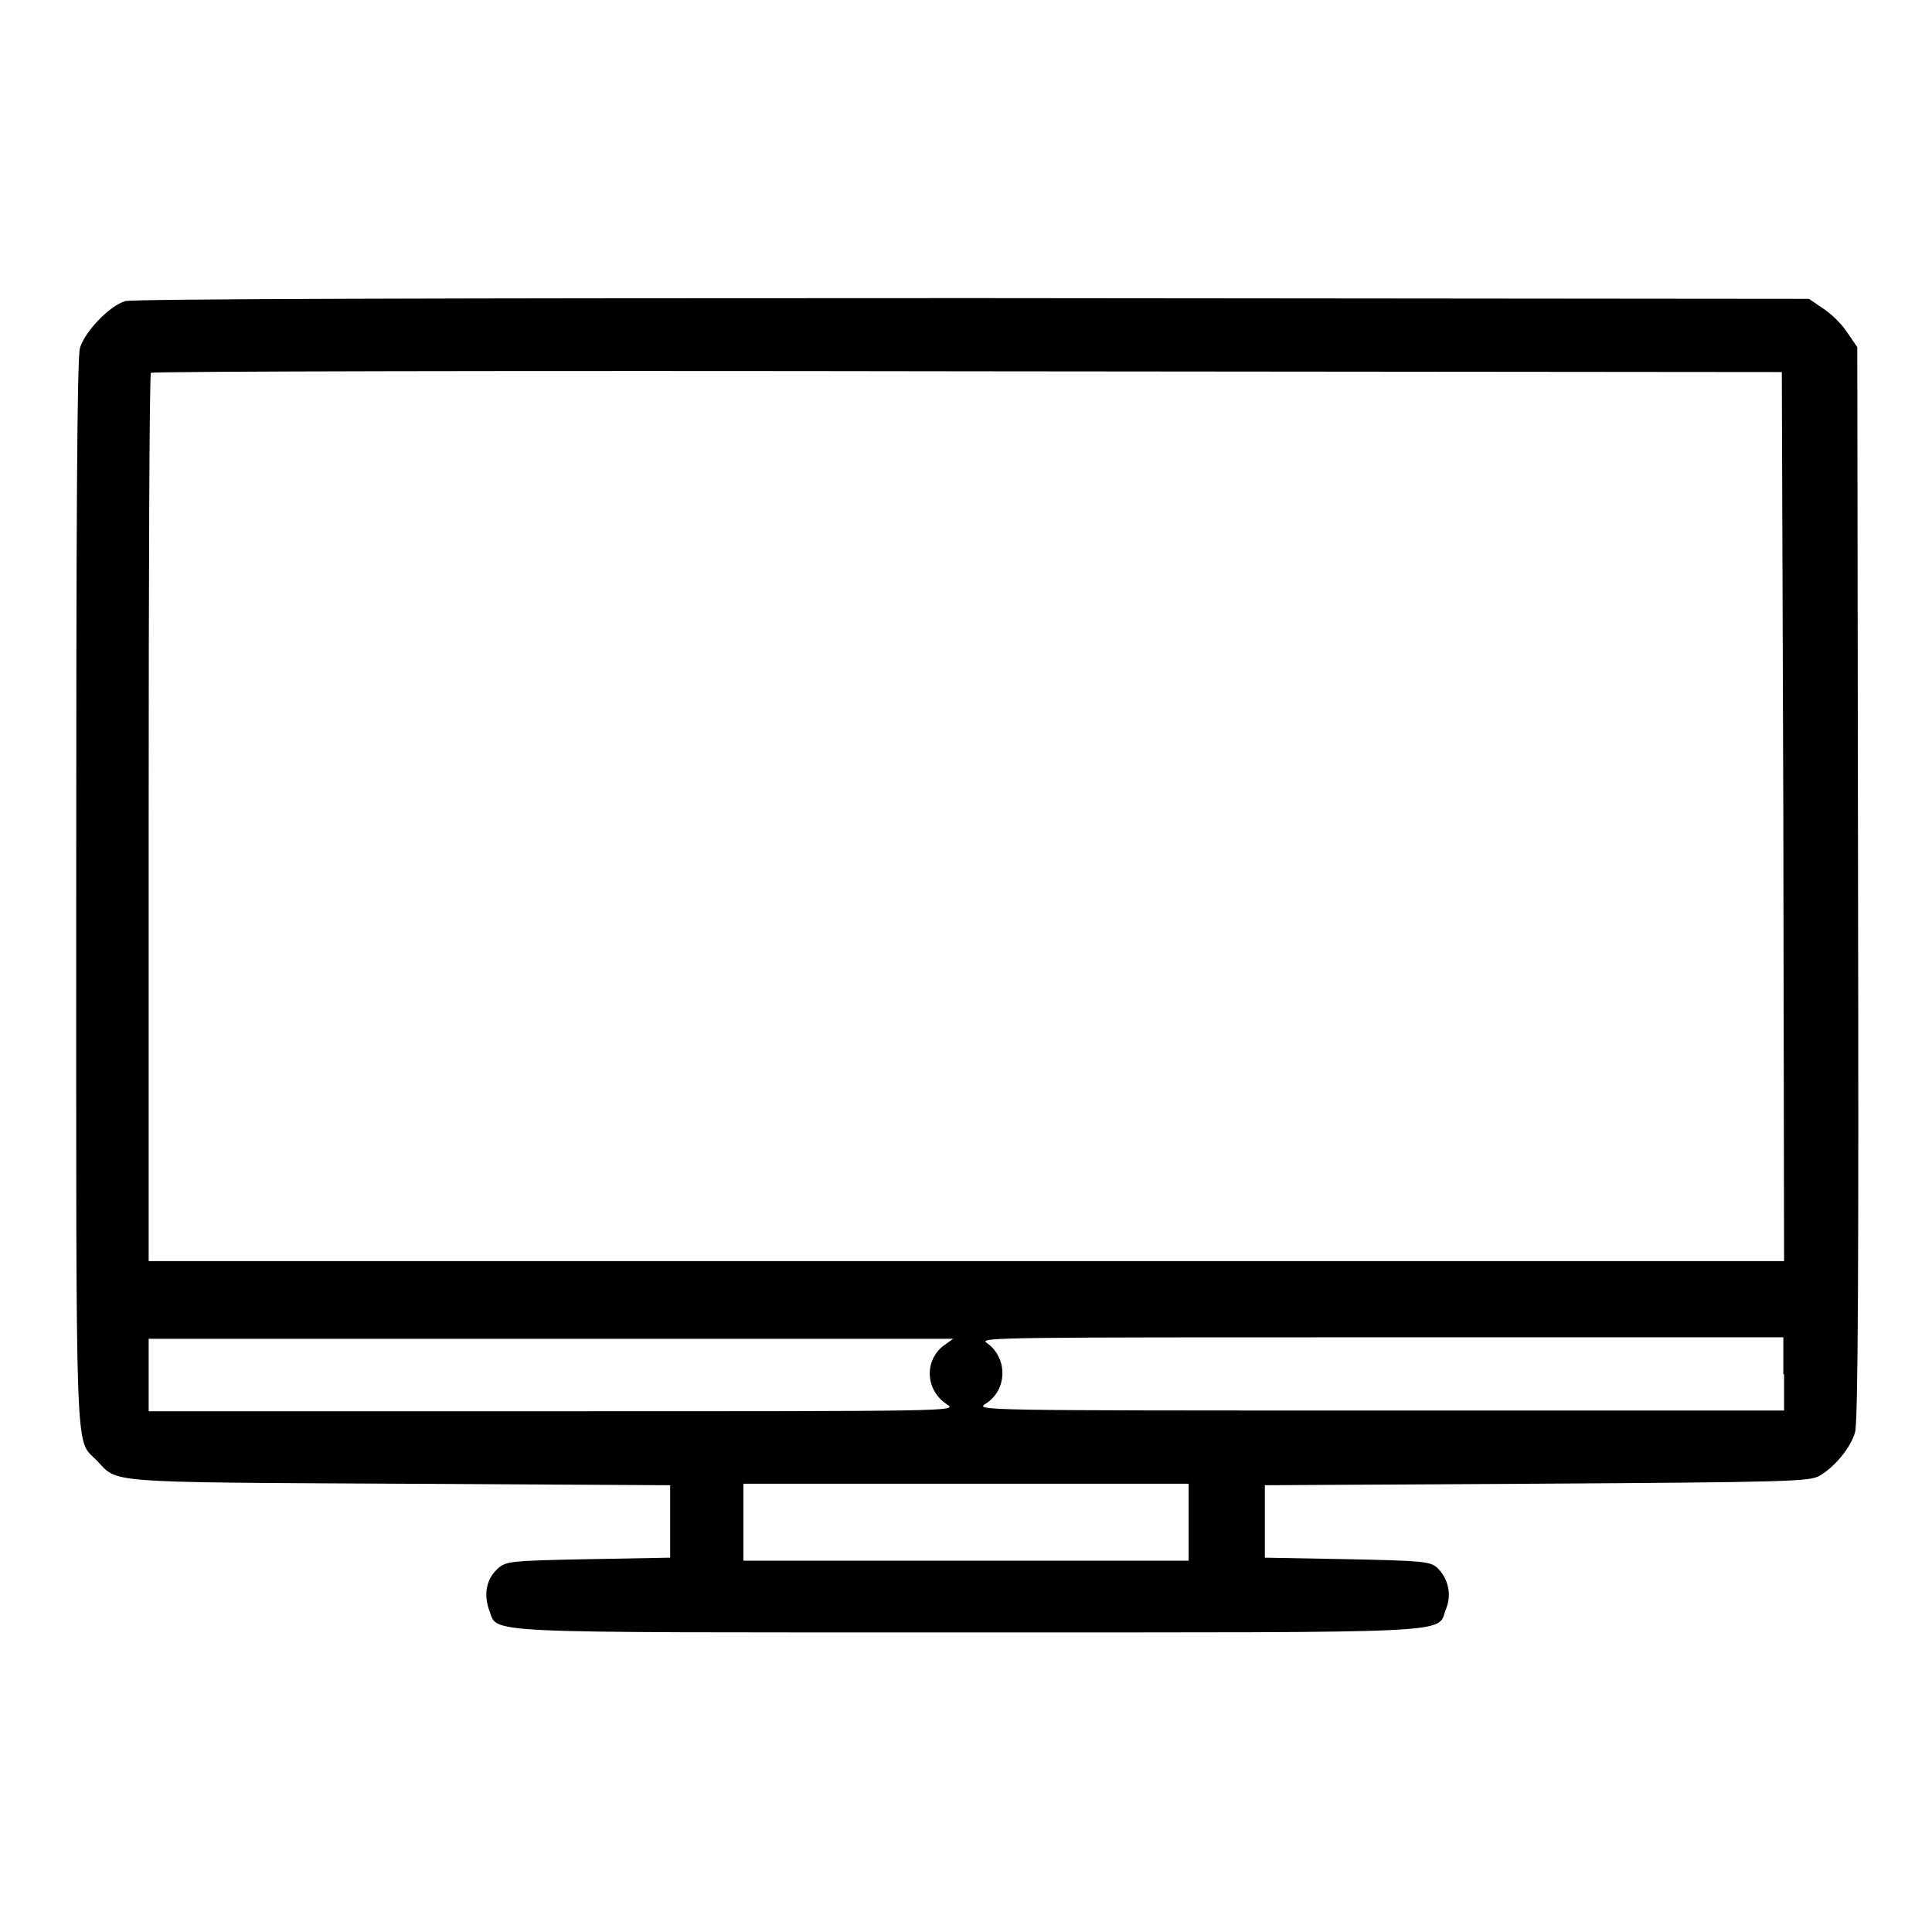 <?xml version="1.0" encoding="utf-8"?>
<!-- Svg Vector Icons : http://www.onlinewebfonts.com/icon -->
<!DOCTYPE svg PUBLIC "-//W3C//DTD SVG 1.1//EN" "http://www.w3.org/Graphics/SVG/1.1/DTD/svg11.dtd">
<svg version="1.1" xmlns="http://www.w3.org/2000/svg" xmlns:xlink="http://www.w3.org/1999/xlink" x="0px" y="0px" viewBox="0 0 256 256" enable-background="new 0 0 256 256" xml:space="preserve">
<g><g><g><path fill="#000000" d="M16.6,39.9c-2.1,0.6-5.4,4.1-6,6.2c-0.4,1.2-0.5,23.7-0.5,72.2c0,77.2-0.2,72.2,2.7,75.2c2.9,3,0.4,2.9,40,3.1l36,0.2v4.8v4.8l-10.9,0.2c-10.6,0.2-10.9,0.3-12,1.3c-1.5,1.4-1.8,3.4-1.1,5.4c1.3,3.2-3,3,63.4,3c66.6,0,62.1,0.2,63.4-3.1c0.8-1.9,0.3-4.1-1.2-5.5c-0.9-0.8-2.1-0.9-11.9-1.1l-10.9-0.2v-4.8v-4.8l36-0.2c32.7-0.2,36.1-0.3,37.4-1c2-1.1,4.2-3.7,4.8-5.8c0.4-1.2,0.5-22.5,0.4-72.8l-0.1-71l-1.3-1.9c-0.7-1.1-2.1-2.5-3.2-3.2l-1.9-1.3l-110.7-0.1C59,39.5,17.5,39.6,16.6,39.9z M236.3,108.2l0.1,58.9H128H19.7v-58.7c0-32.3,0.1-58.9,0.3-59c0.1-0.2,48.9-0.3,108.2-0.2l107.9,0.1L236.3,108.2z M124.9,178.4c-2.5,2.1-2.2,5.9,0.6,7.7c1.4,0.9,0.7,0.9-52.1,0.9H19.7v-4.8v-4.8H73h53.3L124.9,178.4z M236.4,182.1v4.8h-53.6c-53.1,0-53.6,0-52.2-0.9c2.9-1.8,3-6.1,0.1-8.1c-1-0.7,2.8-0.7,52.3-0.7h53.3V182.1z M157.5,201.7v5.1H128H98.5v-5.1v-5.1H128h29.5V201.7L157.5,201.7z"/></g></g></g>
</svg>